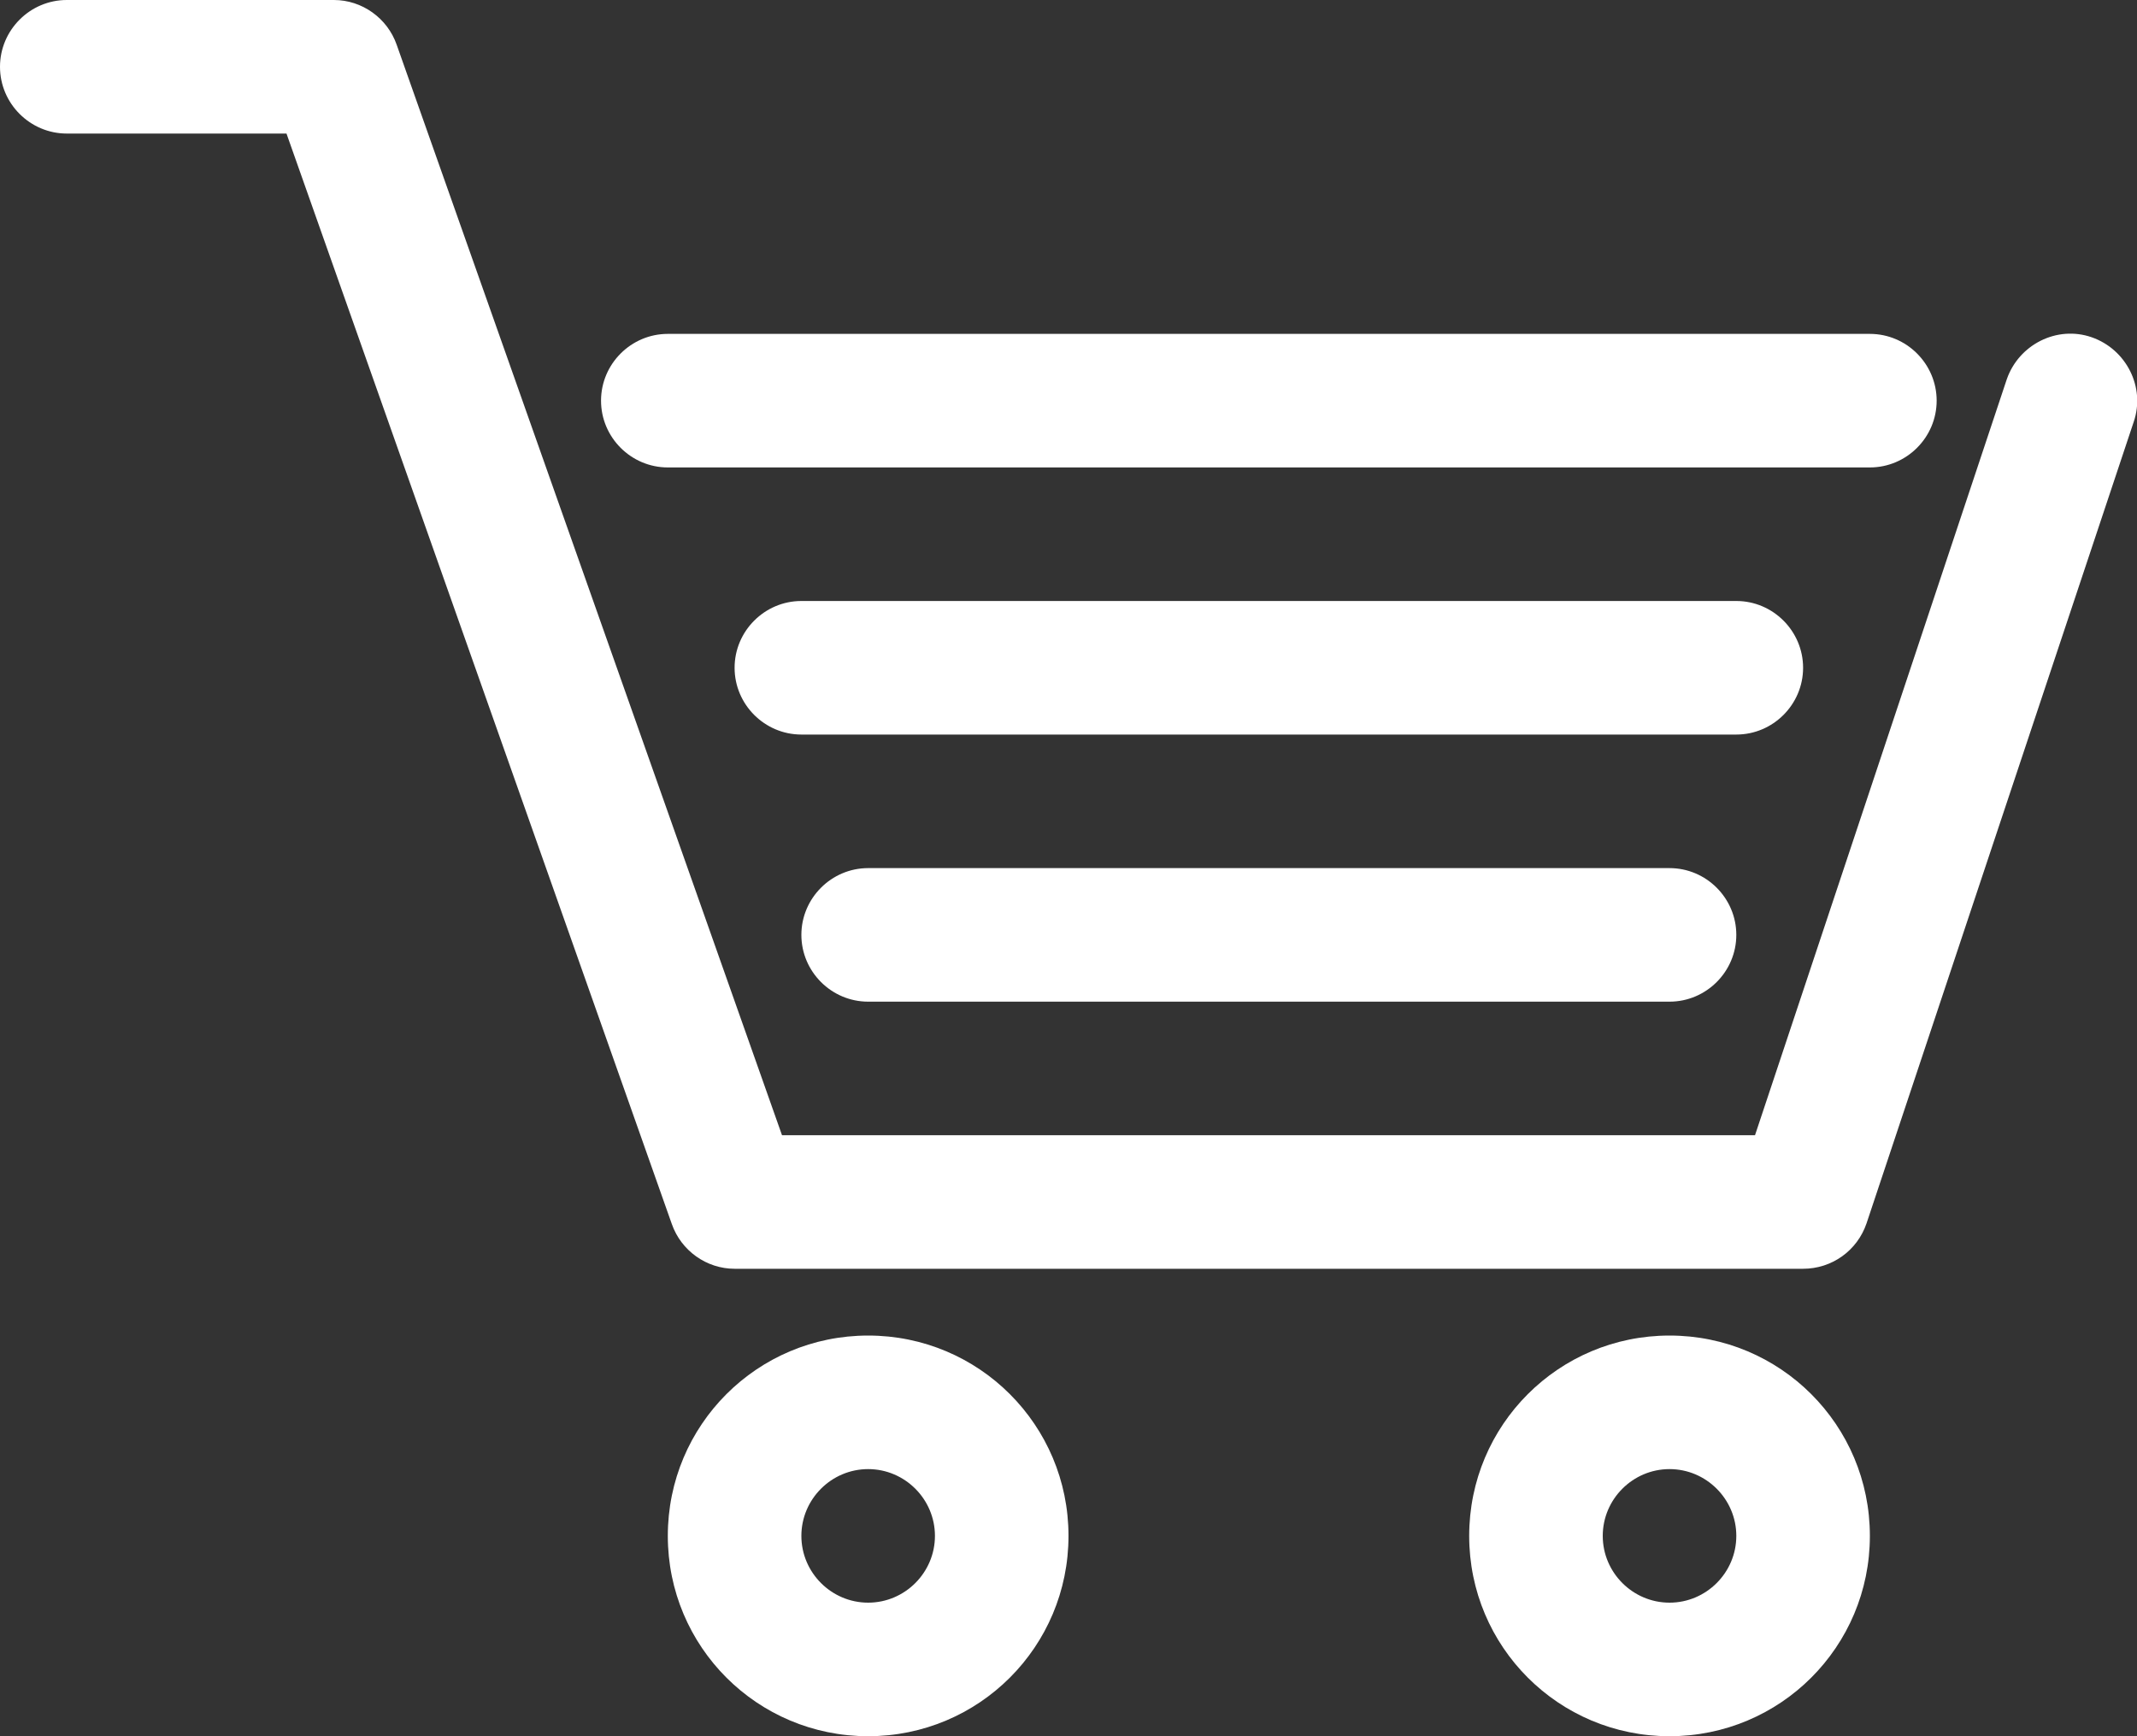 <?xml version="1.0" encoding="UTF-8"?><svg id="_層_2" xmlns="http://www.w3.org/2000/svg" viewBox="0 0 32 26"><rect x="0" y="0" width="32" height="26" fill="#333333" stroke="none"/><defs><style>.cls-1{fill:#fff;}</style></defs><g id="Layer_1"><g><path class="cls-1" d="M27,19H11c-.42,0-.8-.27-.94-.67L4.29,2H1c-.55,0-1-.45-1-1S.45,0,1,0H5c.42,0,.8,.27,.94,.67l5.77,16.33h14.57l3.77-11.32c.18-.52,.75-.81,1.27-.63,.52,.18,.81,.75,.63,1.27l-4,12c-.14,.41-.52,.68-.95,.68Z"/><path class="cls-1" d="M28,7H10c-.55,0-1-.45-1-1s.45-1,1-1H28c.55,0,1,.45,1,1s-.45,1-1,1Z"/><path class="cls-1" d="M26,11H12c-.55,0-1-.45-1-1s.45-1,1-1h14c.55,0,1,.45,1,1s-.45,1-1,1Z"/><path class="cls-1" d="M25,15H13c-.55,0-1-.45-1-1s.45-1,1-1h12c.55,0,1,.45,1,1s-.45,1-1,1Z"/><path class="cls-1" d="M25,26c-1.66,0-3-1.34-3-3s1.34-3,3-3,3,1.34,3,3-1.34,3-3,3Zm0-4c-.55,0-1,.45-1,1s.45,1,1,1,1-.45,1-1-.45-1-1-1Z"/><path class="cls-1" d="M13,26c-1.66,0-3-1.34-3-3s1.34-3,3-3,3,1.34,3,3-1.34,3-3,3Zm0-4c-.55,0-1,.45-1,1s.45,1,1,1,1-.45,1-1-.45-1-1-1Z"/></g></g></svg>